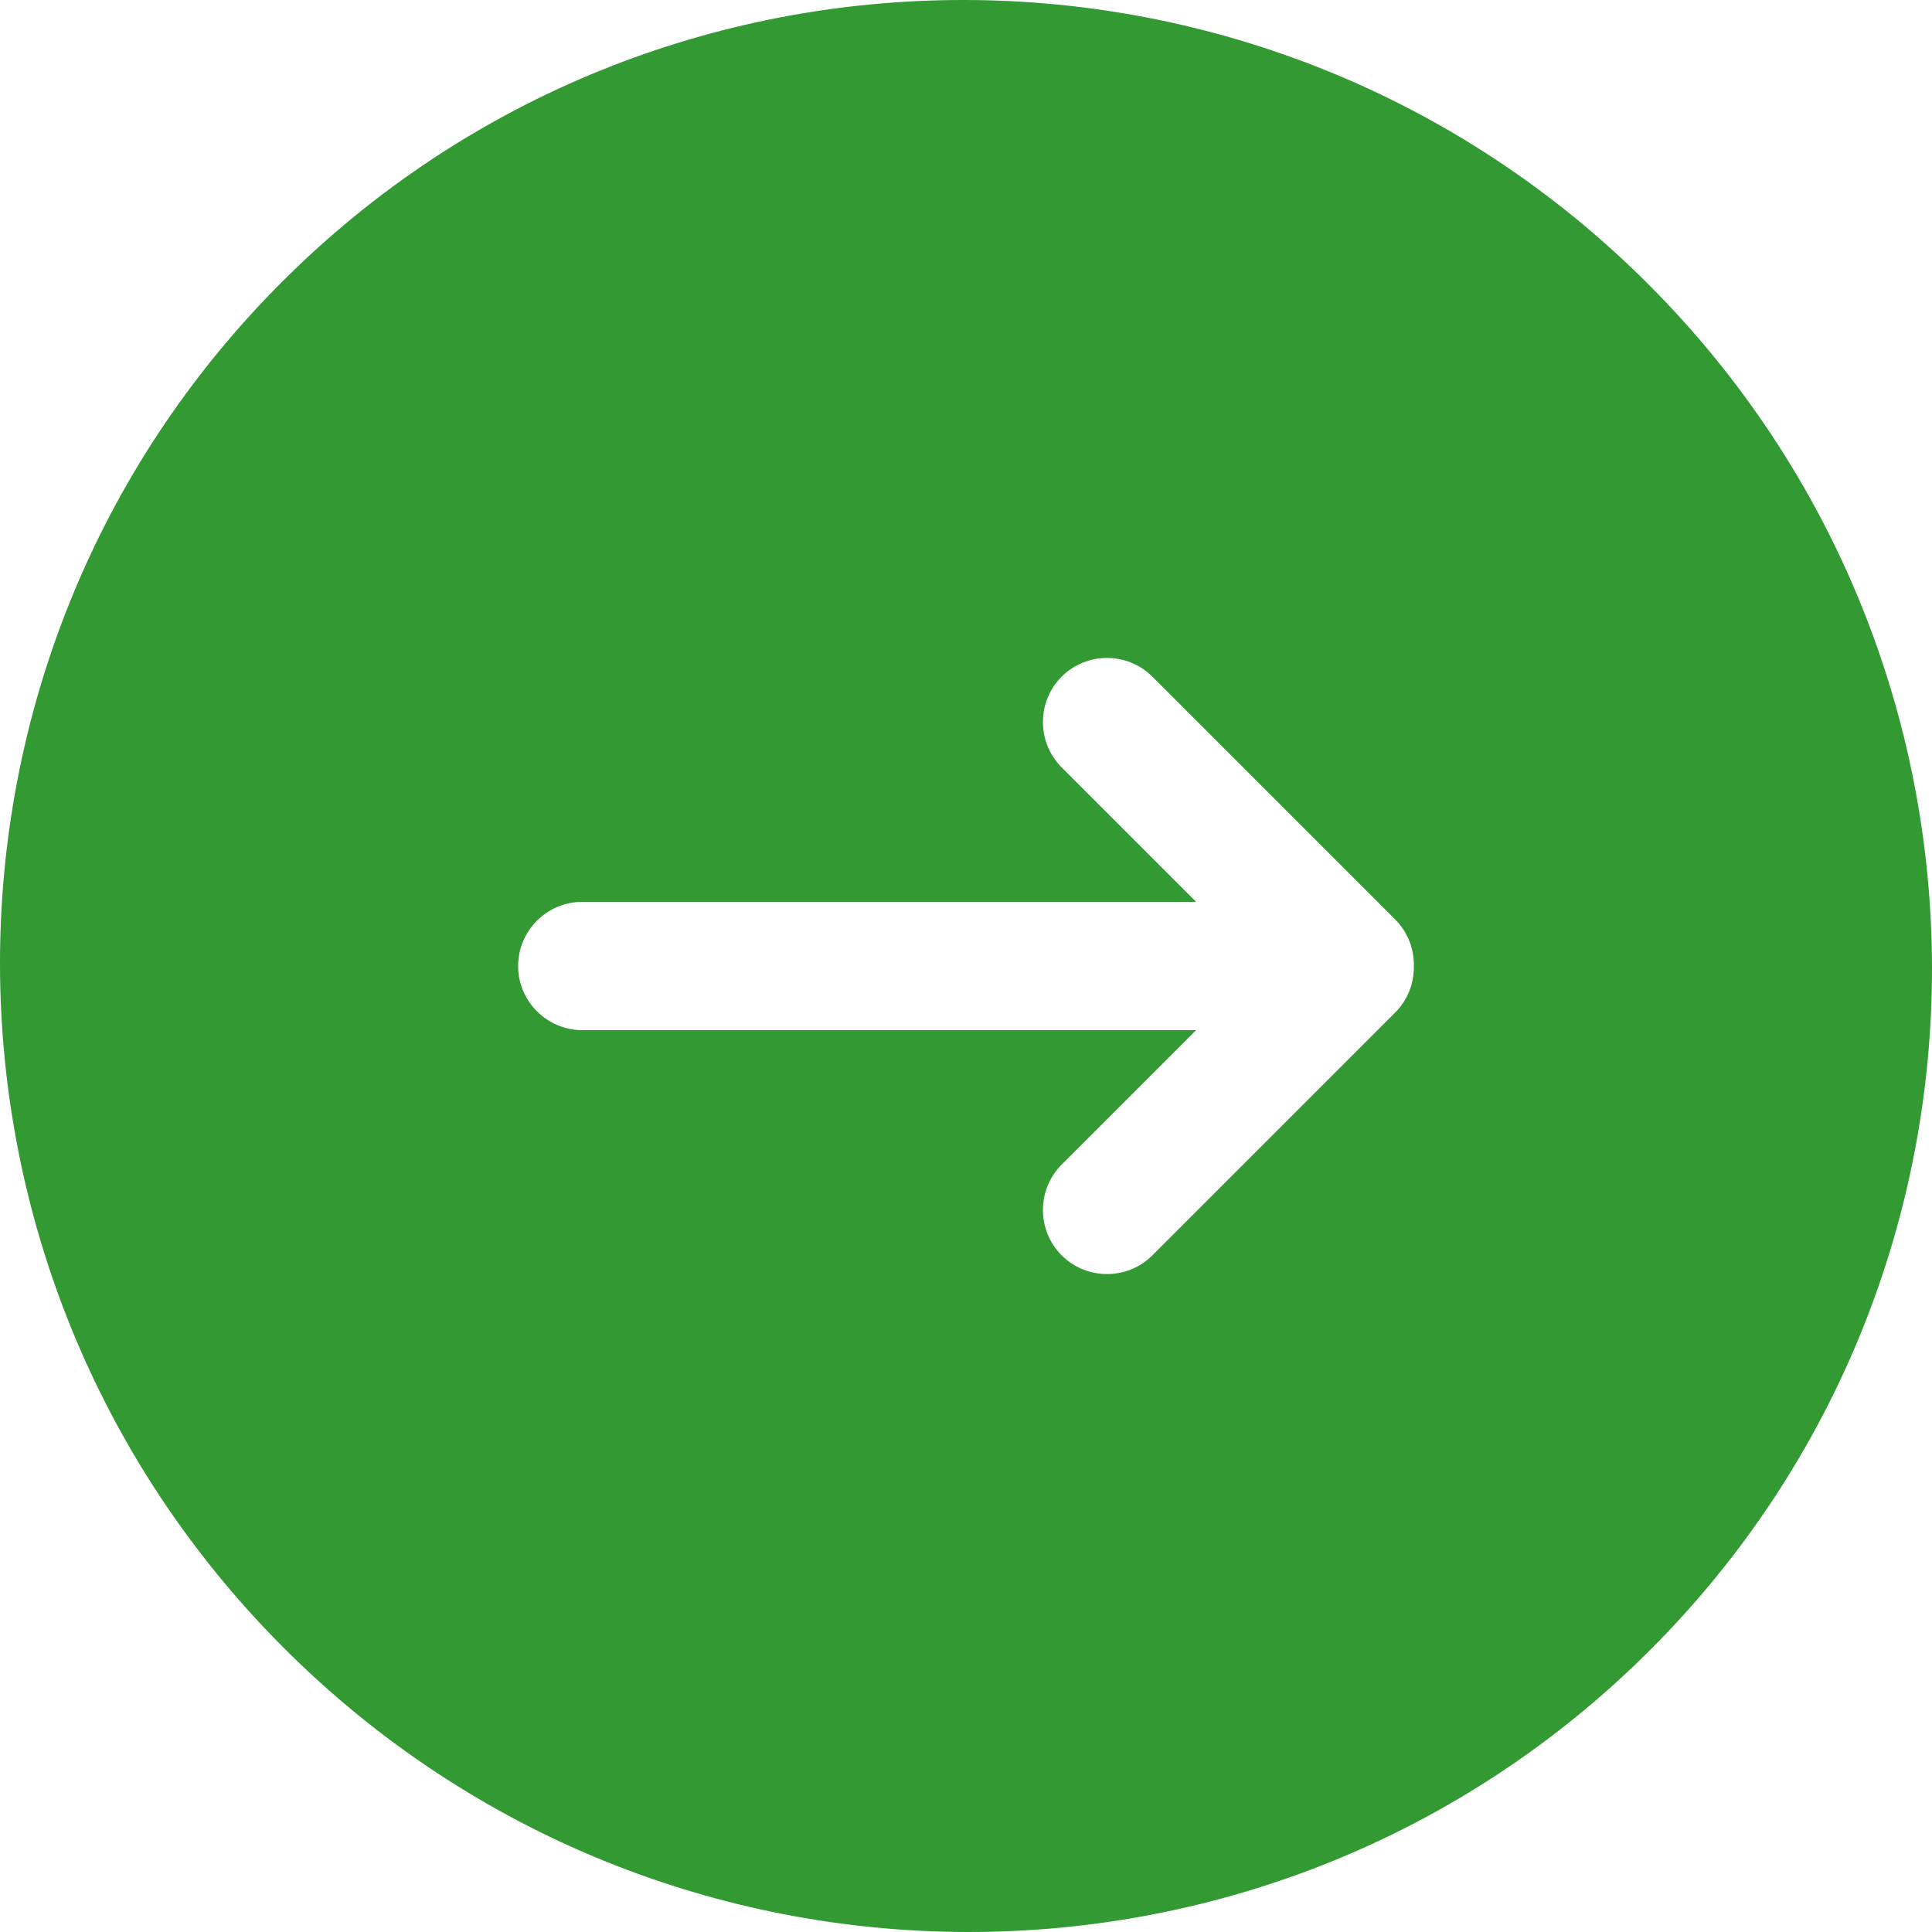 <?xml version="1.0" standalone="no"?><!DOCTYPE svg PUBLIC "-//W3C//DTD SVG 1.1//EN" "http://www.w3.org/Graphics/SVG/1.1/DTD/svg11.dtd"><svg t="1615960825525" class="icon" viewBox="0 0 1024 1024" version="1.1" xmlns="http://www.w3.org/2000/svg" p-id="3411" xmlns:xlink="http://www.w3.org/1999/xlink" width="200" height="200"><defs><style type="text/css"></style></defs><path d="M873.505 150.495c-200.243-200.242-524.423-200.72-724.076-1.066s-199.177 523.834 1.066 724.076 524.423 200.72 724.076 1.066 199.177-523.835-1.066-724.076zM739.474 536.663L610.78 665.355c-13.223 13.223-34.86 13.223-48.083 0-13.223-13.223-13.223-34.86 0-48.083L633.97 545.999H308.61c-18.7 0-34-15.3-34-34s15.3-34 34-34H633.97l-71.273-71.273c-13.223-13.223-13.223-34.86 0-48.083 13.223-13.223 34.86-13.223 48.083 0l128.693 128.693c6.769 6.769 10.063 15.742 9.902 24.663 0.162 8.921-3.133 17.894-9.901 24.663z" fill="#339933" p-id="3412"></path></svg>